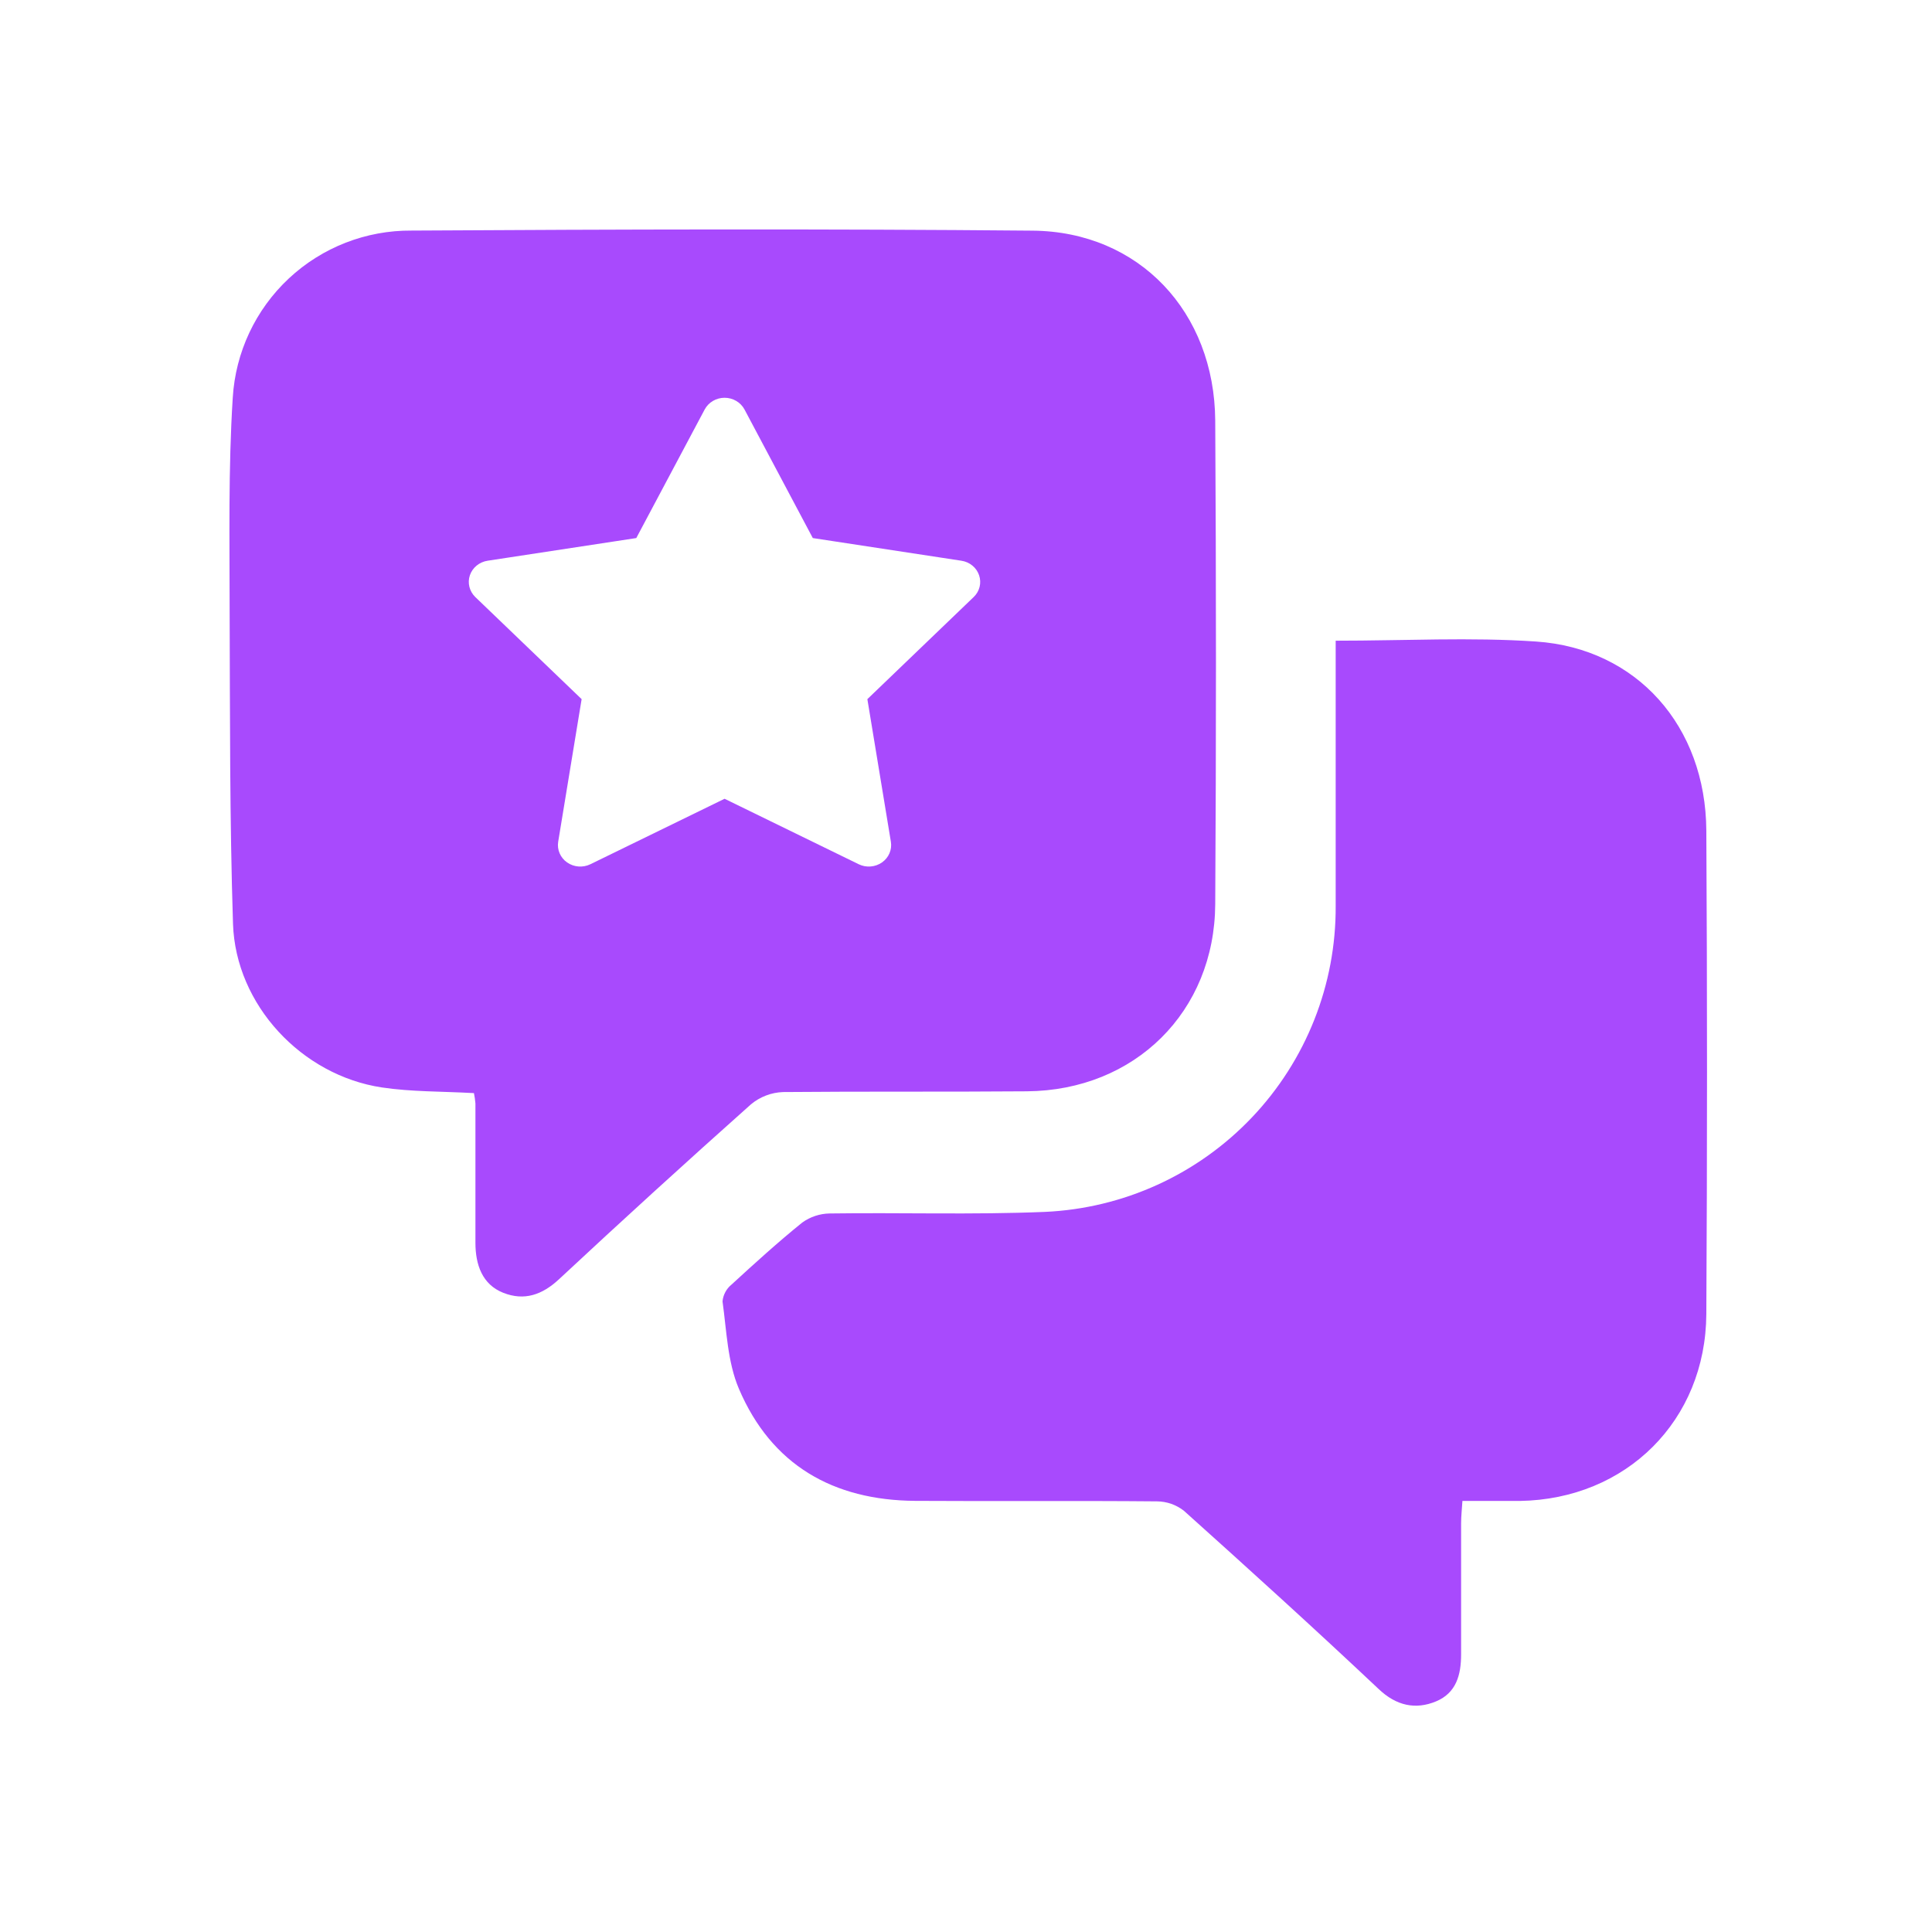 <svg width="136" height="136" viewBox="0 0 136 136" fill="none" xmlns="http://www.w3.org/2000/svg">
<path d="M94.023 45.101C98.907 45.101 103.533 44.847 108.123 45.159C115.228 45.638 120.073 51.128 120.114 58.469C120.179 69.815 120.179 81.158 120.114 92.496C120.073 99.993 114.479 105.541 106.982 105.657H102.945C102.91 106.233 102.852 106.73 102.852 107.231V116.459C102.852 117.889 102.517 119.175 101.081 119.769C99.645 120.363 98.29 120.08 97.044 118.892C92.54 114.648 87.955 110.49 83.347 106.355C82.803 105.926 82.132 105.69 81.439 105.686C75.77 105.634 70.094 105.686 64.425 105.651C58.658 105.611 54.303 103.131 52.014 97.761C51.212 95.882 51.149 93.678 50.861 91.608C50.882 91.379 50.95 91.156 51.059 90.953C51.168 90.75 51.316 90.57 51.495 90.426C53.121 88.932 54.759 87.444 56.472 86.06C57.035 85.655 57.709 85.431 58.404 85.42C63.444 85.35 68.497 85.518 73.537 85.31C79.075 85.064 84.302 82.683 88.121 78.666C91.941 74.649 94.056 69.307 94.023 63.764V45.101ZM28.98 16.231C43.536 16.145 58.099 16.104 72.684 16.236C80.181 16.3 85.498 21.957 85.544 29.616C85.613 40.954 85.613 52.297 85.544 63.643C85.503 71.215 79.886 76.763 72.279 76.821C66.564 76.867 60.843 76.821 55.128 76.873C54.298 76.902 53.5 77.206 52.862 77.738C48.309 81.794 43.805 85.898 39.349 90.051C38.167 91.152 36.904 91.591 35.422 91.003C33.94 90.415 33.467 89.019 33.467 87.479V77.675C33.447 77.431 33.411 77.188 33.362 76.948C31.09 76.821 28.962 76.861 26.886 76.55C21.24 75.702 16.592 70.742 16.402 65.033C16.165 57.669 16.194 50.344 16.165 42.997C16.165 38.003 16.067 32.996 16.384 28.002C16.575 24.799 17.988 21.792 20.332 19.601C22.676 17.411 25.772 16.205 28.98 16.231ZM51.006 28C50.417 28 49.874 28.32 49.606 28.822L44.79 37.876L34.327 39.471C33.745 39.558 33.261 39.954 33.077 40.494C32.894 41.034 33.044 41.624 33.456 42.026L40.943 49.215L39.293 59.254C39.202 59.812 39.444 60.378 39.921 60.711C40.399 61.044 41.028 61.094 41.558 60.837L51.006 56.228L60.449 60.837C60.972 61.094 61.607 61.043 62.084 60.711C62.562 60.378 62.804 59.819 62.712 59.254L61.057 49.215L68.542 42.026C68.961 41.624 69.105 41.034 68.922 40.494C68.739 39.954 68.261 39.558 67.672 39.471L57.216 37.876L52.407 28.822C52.138 28.32 51.595 28 51.006 28Z" fill="#A84AFD"/>
</svg>
